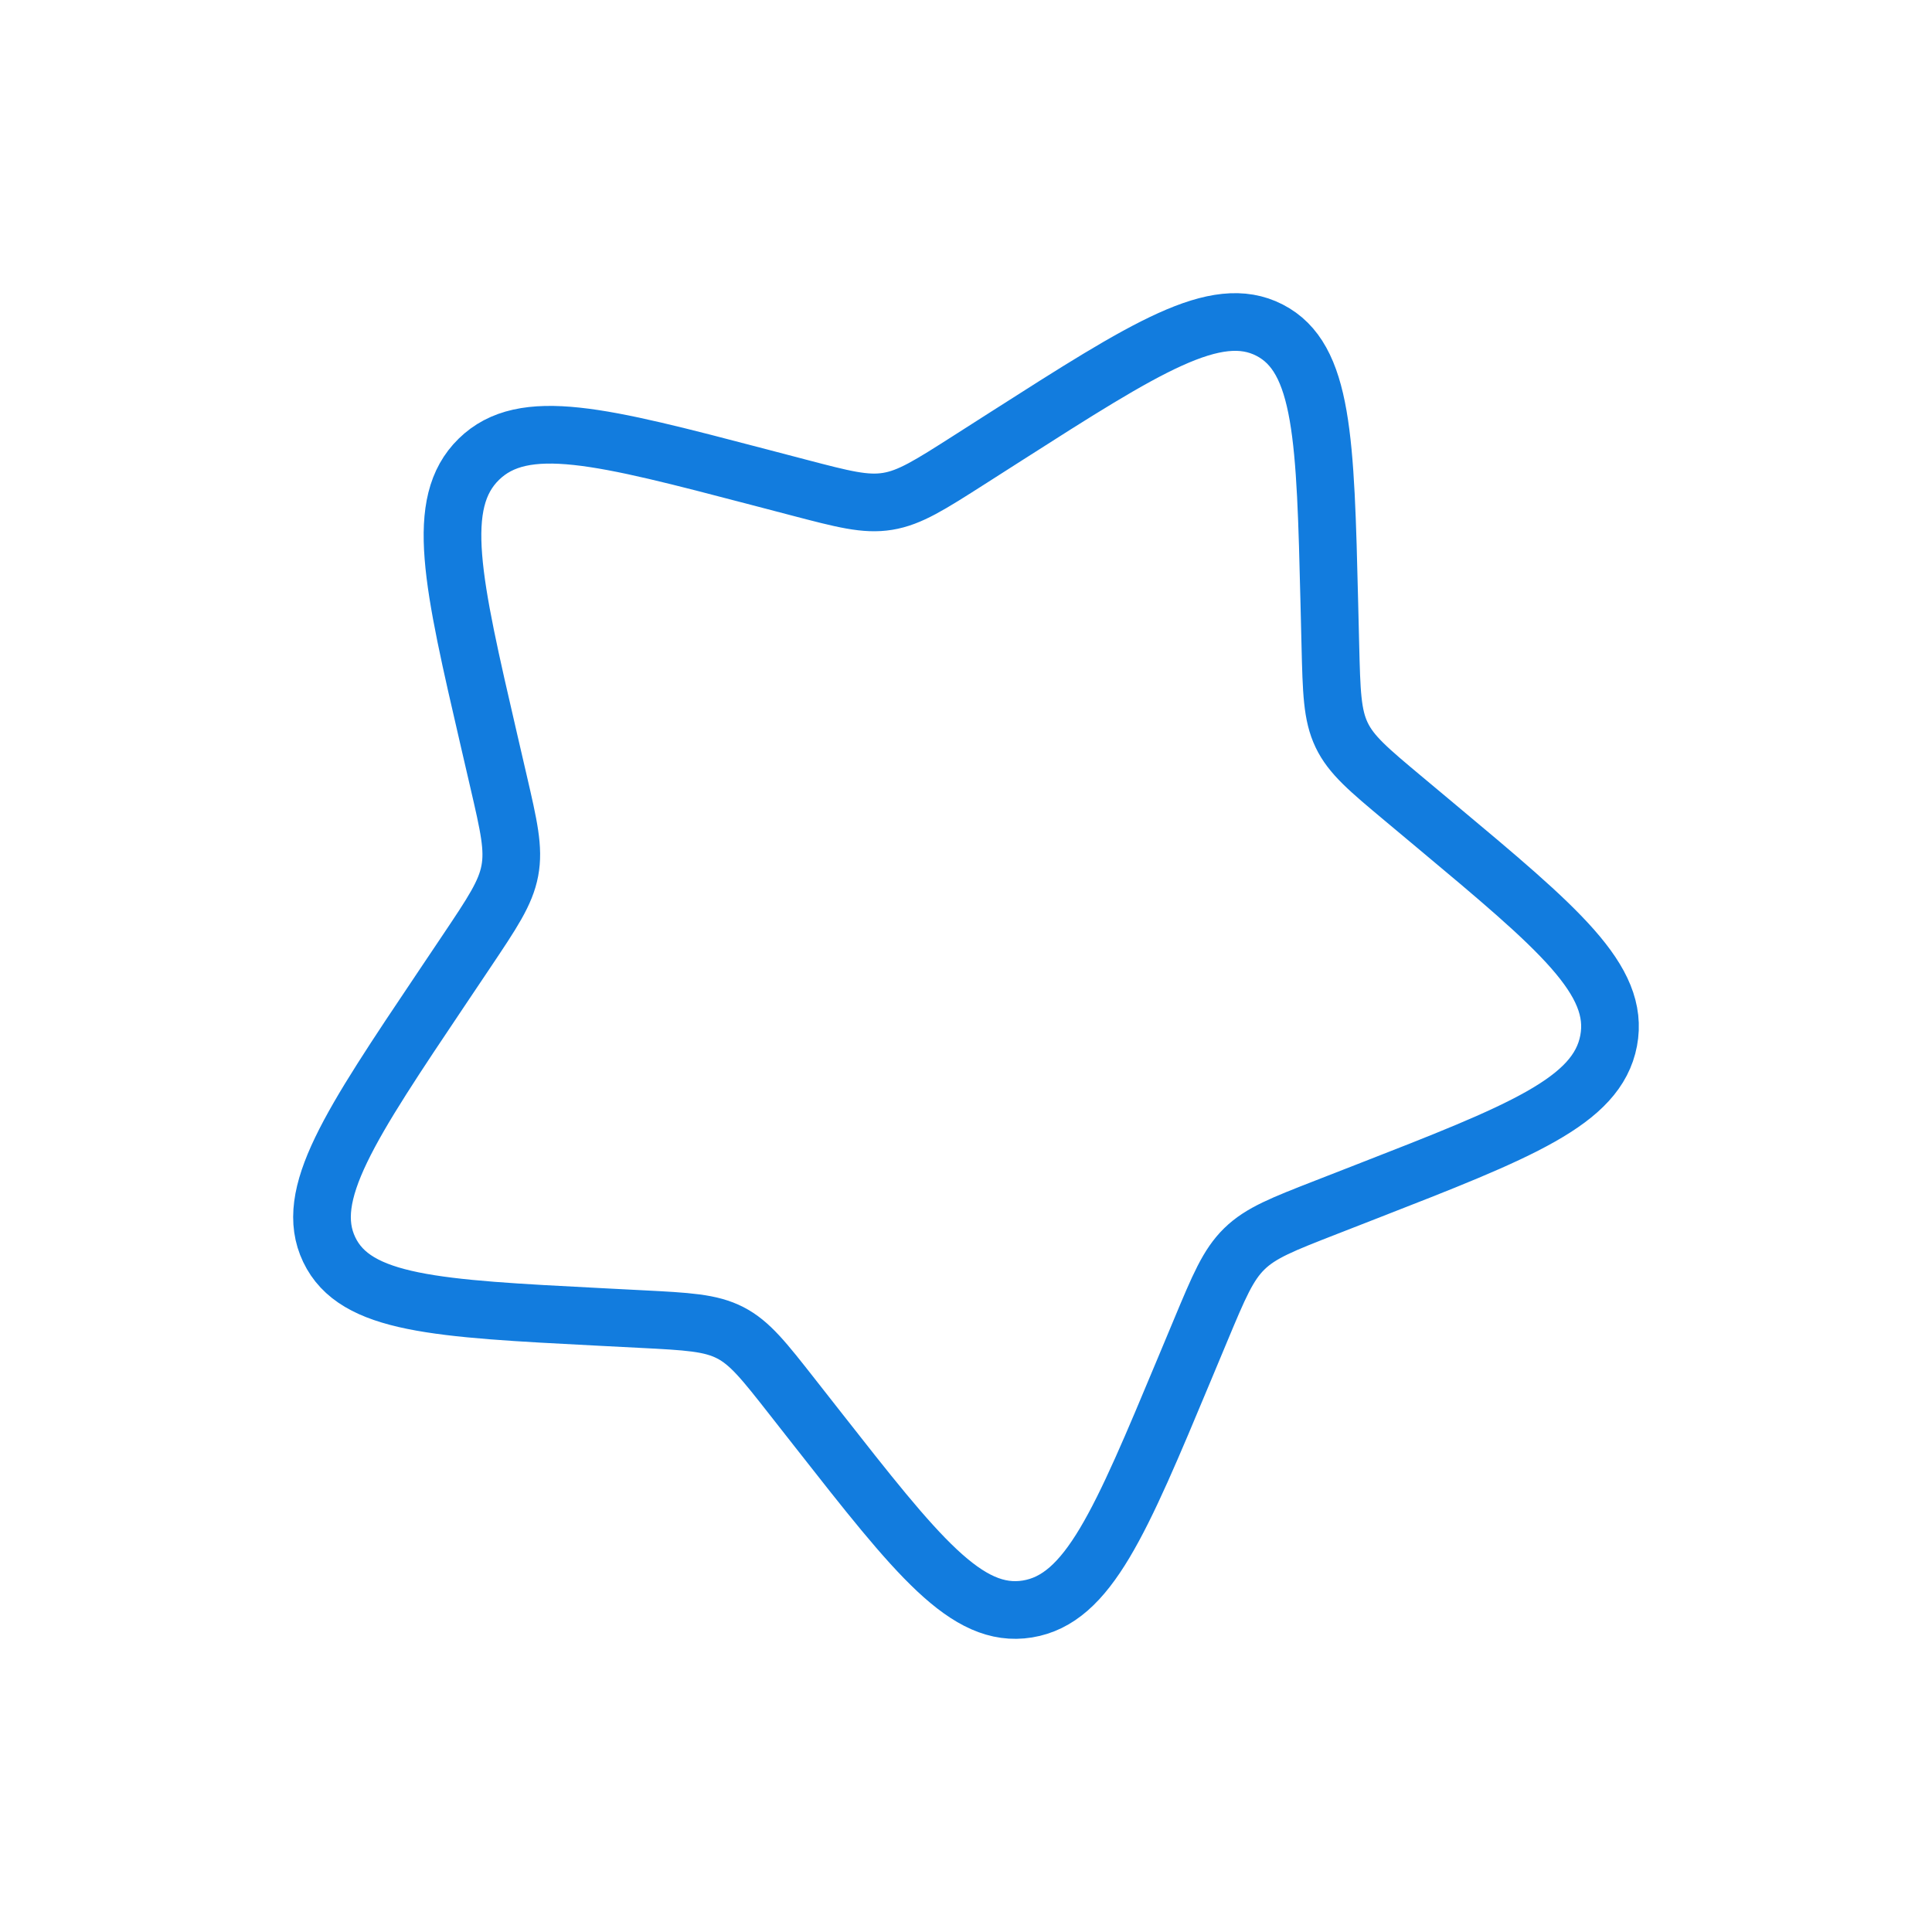 <svg width="134" height="134" viewBox="0 0 134 134" fill="none" xmlns="http://www.w3.org/2000/svg">
<path d="M69.763 30.274C79.47 24.077 84.323 20.978 88.055 22.899C91.786 24.819 91.924 30.487 92.2 41.822L92.271 44.754C92.35 47.976 92.389 49.586 93.053 50.977C93.716 52.368 94.93 53.382 97.356 55.41L99.564 57.256C108.102 64.391 112.371 67.959 111.572 72.183C110.772 76.406 105.434 78.488 94.757 82.652L91.994 83.73C88.96 84.913 87.443 85.504 86.306 86.617C85.168 87.729 84.539 89.236 83.28 92.251L82.134 94.995C77.704 105.602 75.489 110.906 71.263 111.596C67.038 112.286 63.6 107.905 56.726 99.143L54.947 96.876C52.994 94.387 52.017 93.142 50.65 92.438C49.283 91.735 47.681 91.652 44.477 91.488L41.56 91.338C30.284 90.758 24.646 90.468 22.834 86.671C21.022 82.874 24.236 78.084 30.665 68.505L32.328 66.027C34.154 63.304 35.068 61.944 35.36 60.396C35.653 58.849 35.293 57.291 34.571 54.175L33.914 51.338C31.376 40.372 30.106 34.889 33.212 31.853C36.317 28.816 41.741 30.237 52.589 33.078L55.395 33.813C58.478 34.621 60.019 35.025 61.567 34.772C63.115 34.519 64.494 33.639 67.252 31.878L69.763 30.274Z" stroke="#127CDE" stroke-width="4"/>
</svg>
